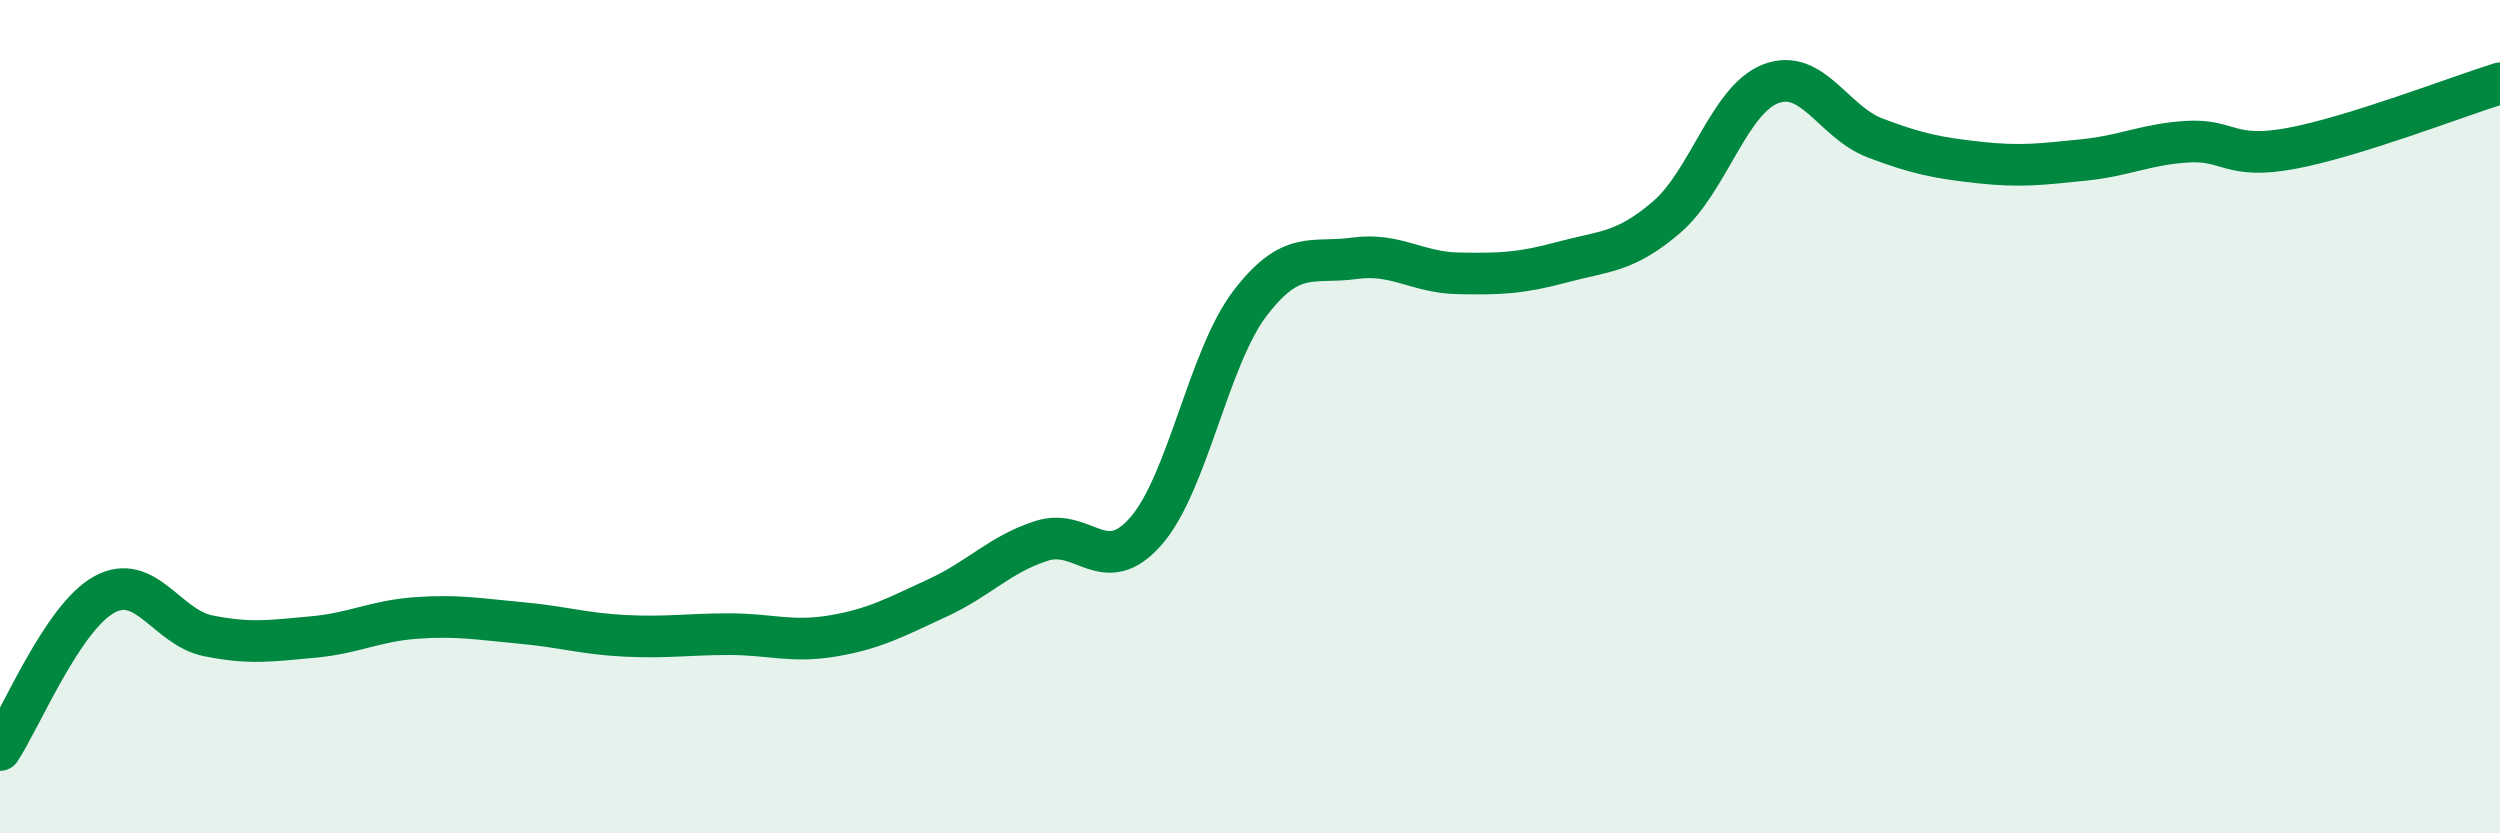 
    <svg width="60" height="20" viewBox="0 0 60 20" xmlns="http://www.w3.org/2000/svg">
      <path
        d="M 0,18 C 0.5,17.25 1.5,14.82 2.5,14.27 C 3.5,13.72 4,15.06 5,15.26 C 6,15.46 6.5,15.38 7.5,15.29 C 8.5,15.2 9,14.9 10,14.83 C 11,14.76 11.5,14.86 12.5,14.95 C 13.5,15.04 14,15.21 15,15.26 C 16,15.31 16.5,15.22 17.5,15.22 C 18.5,15.22 19,15.43 20,15.26 C 21,15.09 21.5,14.81 22.5,14.35 C 23.5,13.89 24,13.3 25,12.98 C 26,12.66 26.5,13.89 27.5,12.75 C 28.5,11.61 29,8.59 30,7.28 C 31,5.97 31.5,6.34 32.5,6.2 C 33.5,6.06 34,6.54 35,6.56 C 36,6.58 36.5,6.56 37.5,6.29 C 38.5,6.02 39,6.07 40,5.21 C 41,4.35 41.5,2.39 42.5,2.01 C 43.5,1.63 44,2.93 45,3.31 C 46,3.69 46.5,3.79 47.5,3.9 C 48.5,4.01 49,3.94 50,3.84 C 51,3.74 51.5,3.46 52.5,3.4 C 53.5,3.34 53.5,3.84 55,3.56 C 56.5,3.28 59,2.31 60,2L60 20L0 20Z"
        fill="#008740"
        opacity="0.1"
        stroke-linecap="round"
        stroke-linejoin="round"
      />
      <path
        d="M 0,18 C 0.5,17.25 1.5,14.82 2.5,14.27 C 3.5,13.72 4,15.06 5,15.26 C 6,15.46 6.5,15.38 7.5,15.29 C 8.5,15.2 9,14.9 10,14.83 C 11,14.76 11.5,14.86 12.5,14.95 C 13.5,15.04 14,15.21 15,15.26 C 16,15.31 16.5,15.22 17.5,15.22 C 18.5,15.22 19,15.43 20,15.26 C 21,15.09 21.5,14.81 22.5,14.35 C 23.5,13.89 24,13.3 25,12.98 C 26,12.66 26.5,13.89 27.5,12.75 C 28.5,11.61 29,8.59 30,7.28 C 31,5.97 31.5,6.34 32.5,6.2 C 33.5,6.06 34,6.54 35,6.56 C 36,6.58 36.5,6.56 37.5,6.29 C 38.5,6.02 39,6.07 40,5.21 C 41,4.35 41.5,2.39 42.5,2.01 C 43.5,1.63 44,2.93 45,3.31 C 46,3.69 46.5,3.79 47.5,3.9 C 48.5,4.01 49,3.94 50,3.84 C 51,3.74 51.5,3.46 52.5,3.4 C 53.5,3.34 53.5,3.84 55,3.56 C 56.5,3.28 59,2.31 60,2"
        stroke="#008740"
        stroke-width="1"
        fill="none"
        stroke-linecap="round"
        stroke-linejoin="round"
      />
    </svg>
  